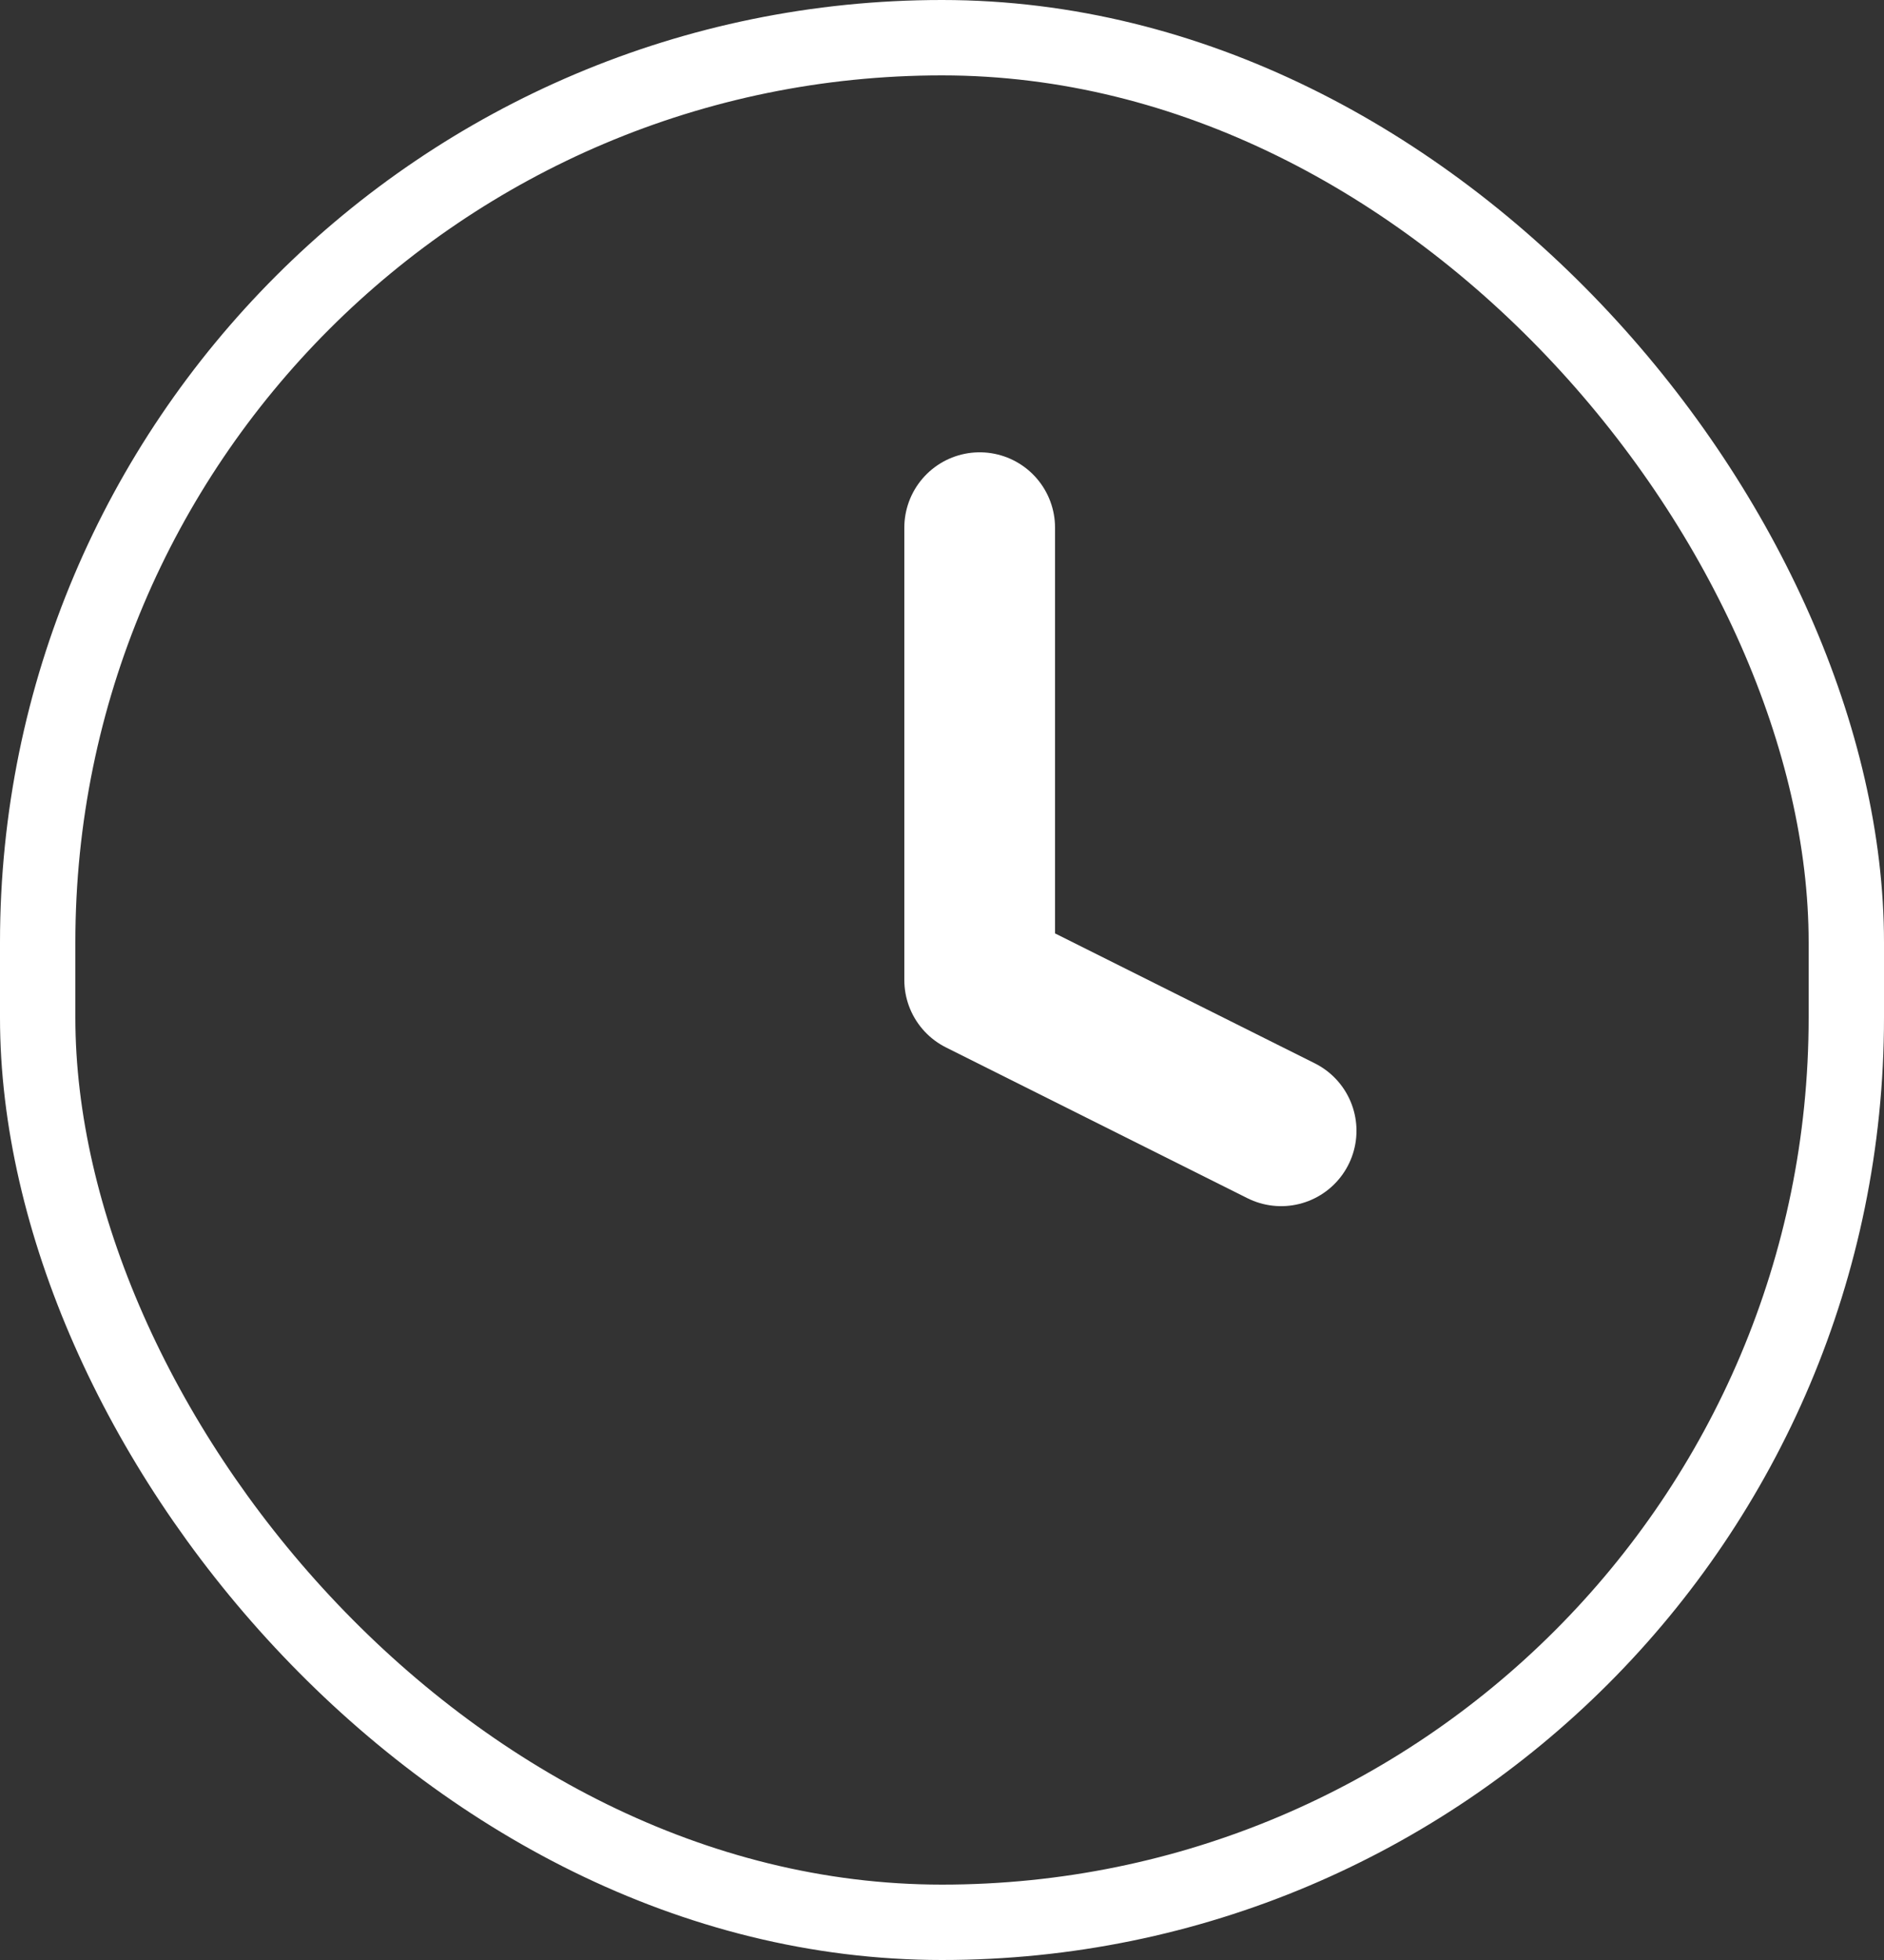 <svg width="25" height="26" viewBox="0 0 25 26" fill="none" xmlns="http://www.w3.org/2000/svg">
<rect x="0" y="0" width="25" height="26" fill="#333333" stroke="none"/>
<rect x="0.5" y="0.5" width="24" height="25" rx="12" stroke="white"/>
<path d="M13 7V13L17 15" stroke="white" stroke-width="2" stroke-linecap="round" stroke-linejoin="round"/>
</svg>
